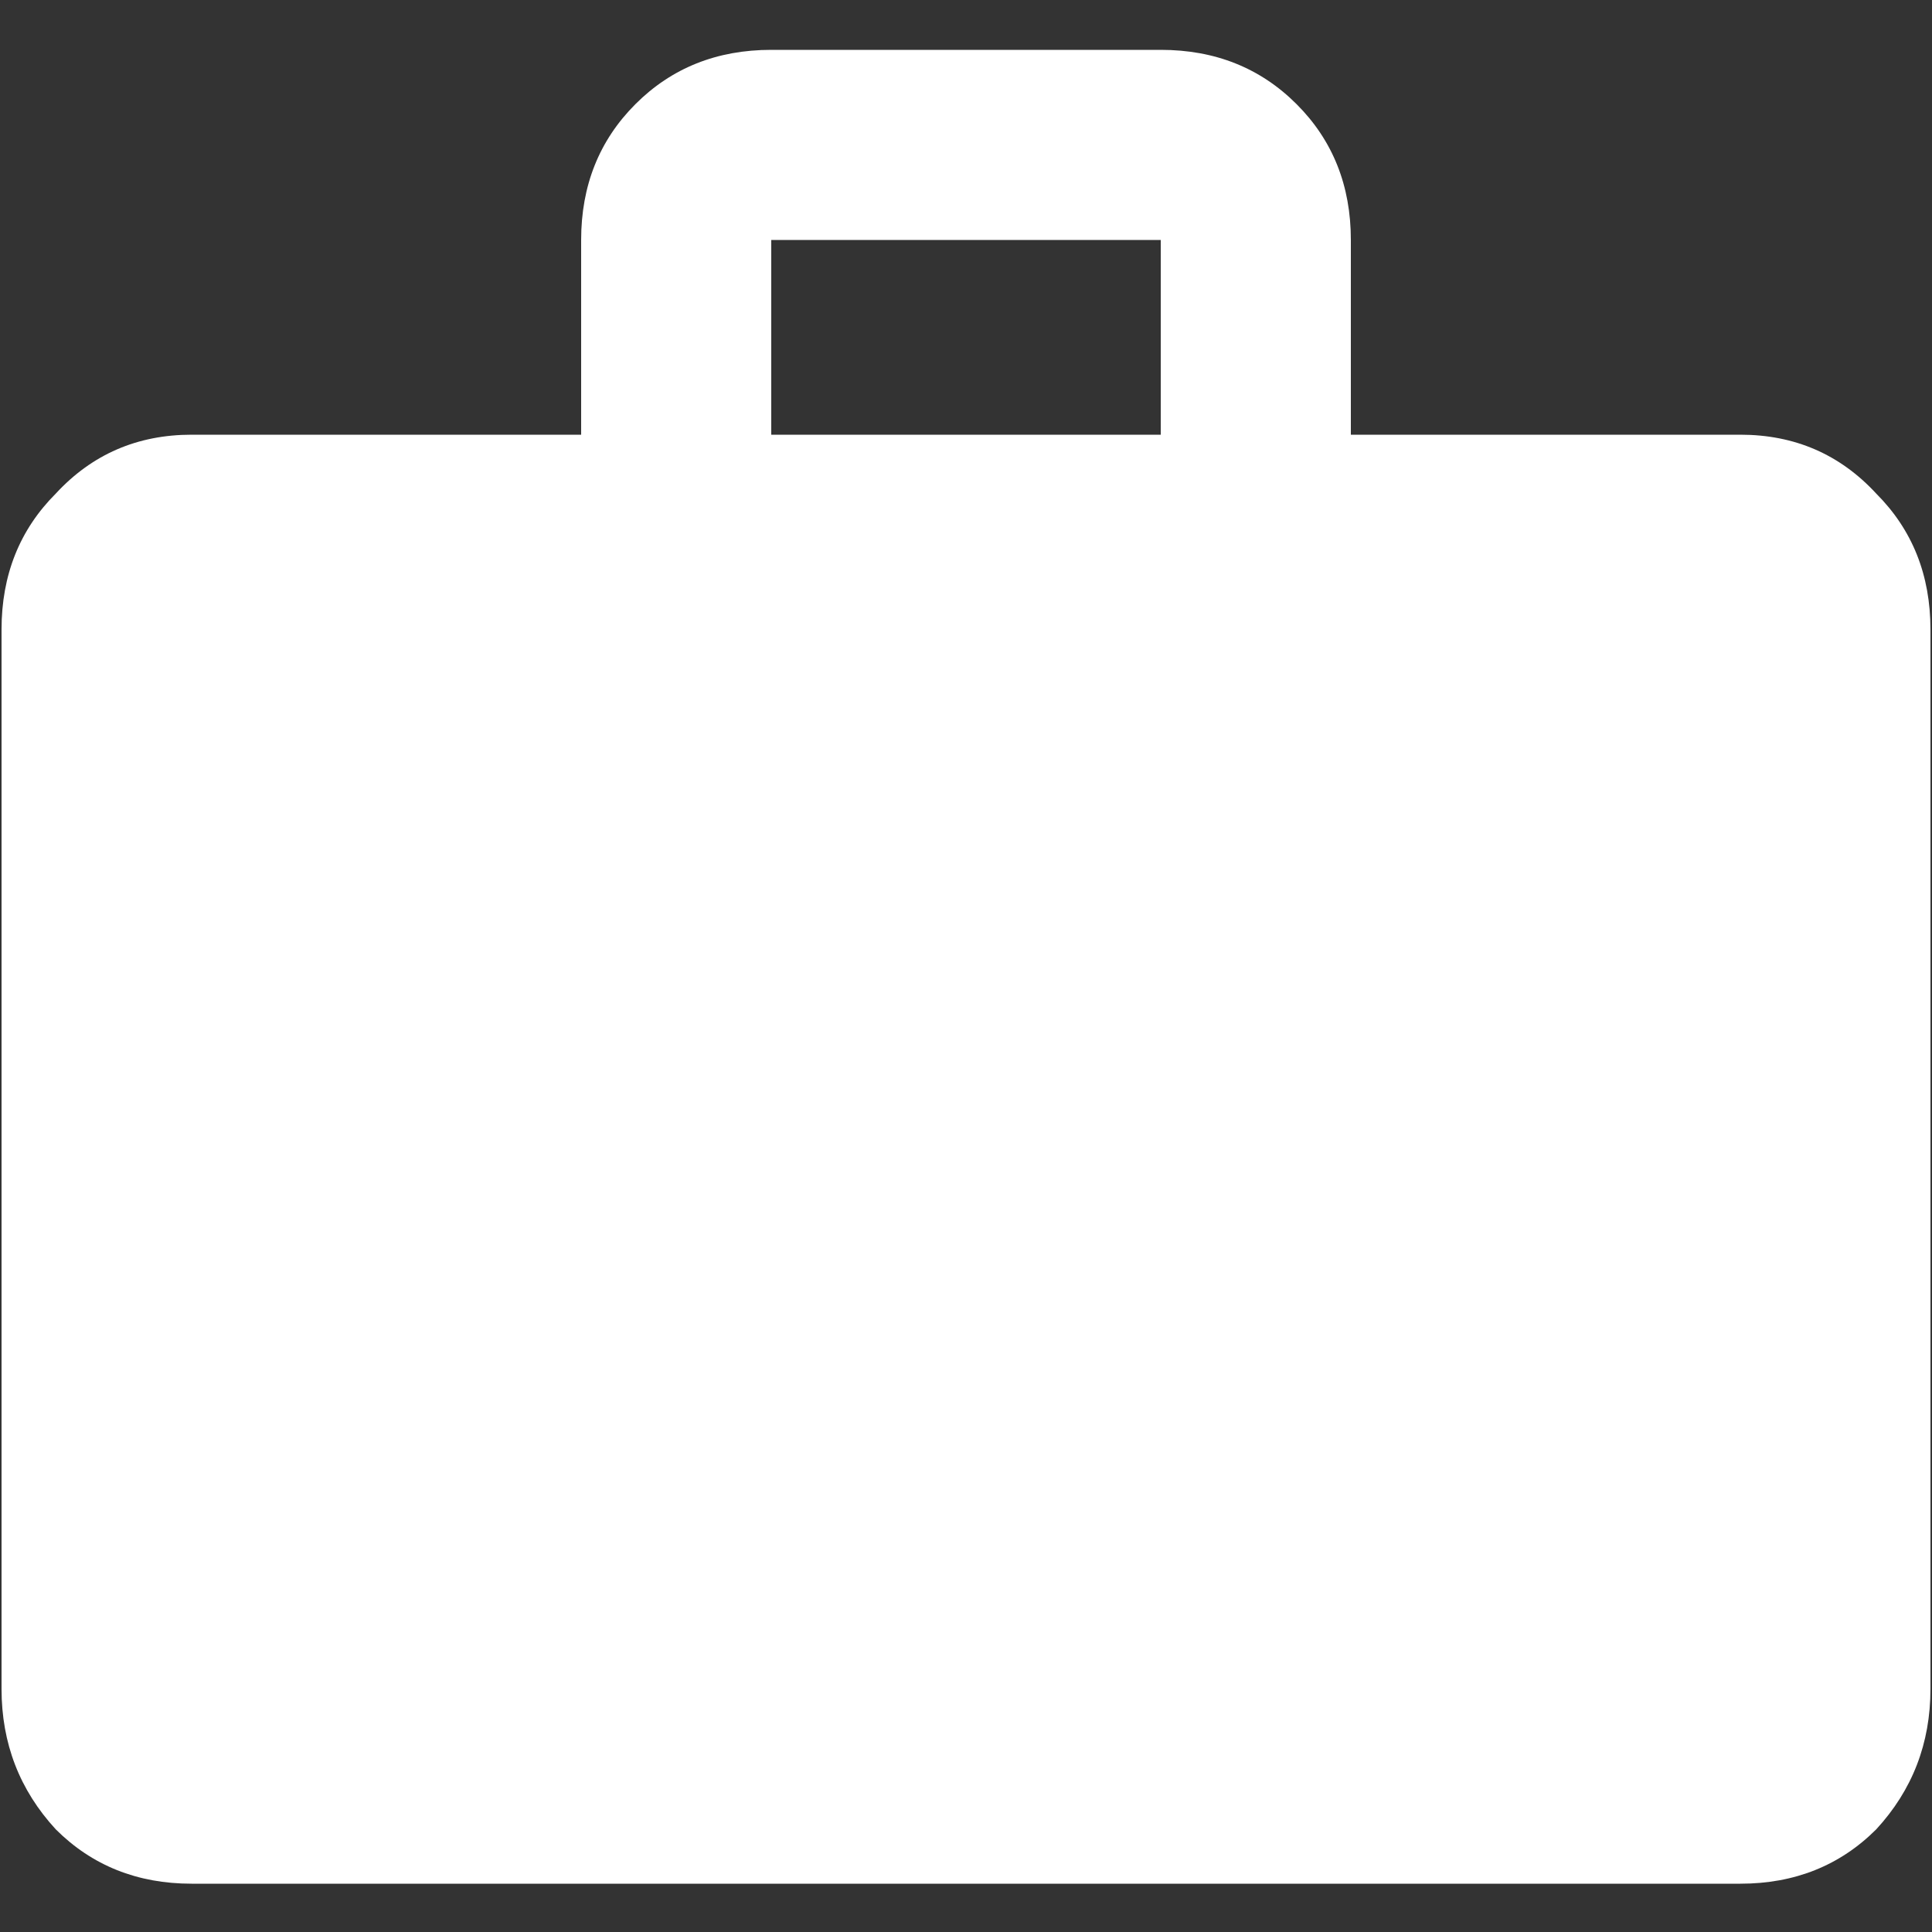 <svg width="20" height="20" viewBox="0 0 20 20" fill="none" xmlns="http://www.w3.org/2000/svg">
    <rect x="0" y="0" width="20" height="20" fill="#333333" stroke="none"/>
    <path d="M12.016 4.5V2.484H7.984V4.5H12.016ZM18.016 4.5C18.578 4.5 19.047 4.703 19.422 5.109C19.797 5.484 19.984 5.953 19.984 6.516V17.484C19.984 18.047 19.797 18.531 19.422 18.938C19.047 19.312 18.578 19.5 18.016 19.5H1.984C1.422 19.5 0.953 19.312 0.578 18.938C0.203 18.531 0.016 18.047 0.016 17.484V6.516C0.016 5.953 0.203 5.484 0.578 5.109C0.953 4.703 1.422 4.5 1.984 4.5H6.016V2.484C6.016 1.922 6.203 1.453 6.578 1.078C6.953 0.703 7.422 0.516 7.984 0.516H12.016C12.578 0.516 13.047 0.703 13.422 1.078C13.797 1.453 13.984 1.922 13.984 2.484V4.5H18.016Z" fill="white"></path>
    </svg>
    